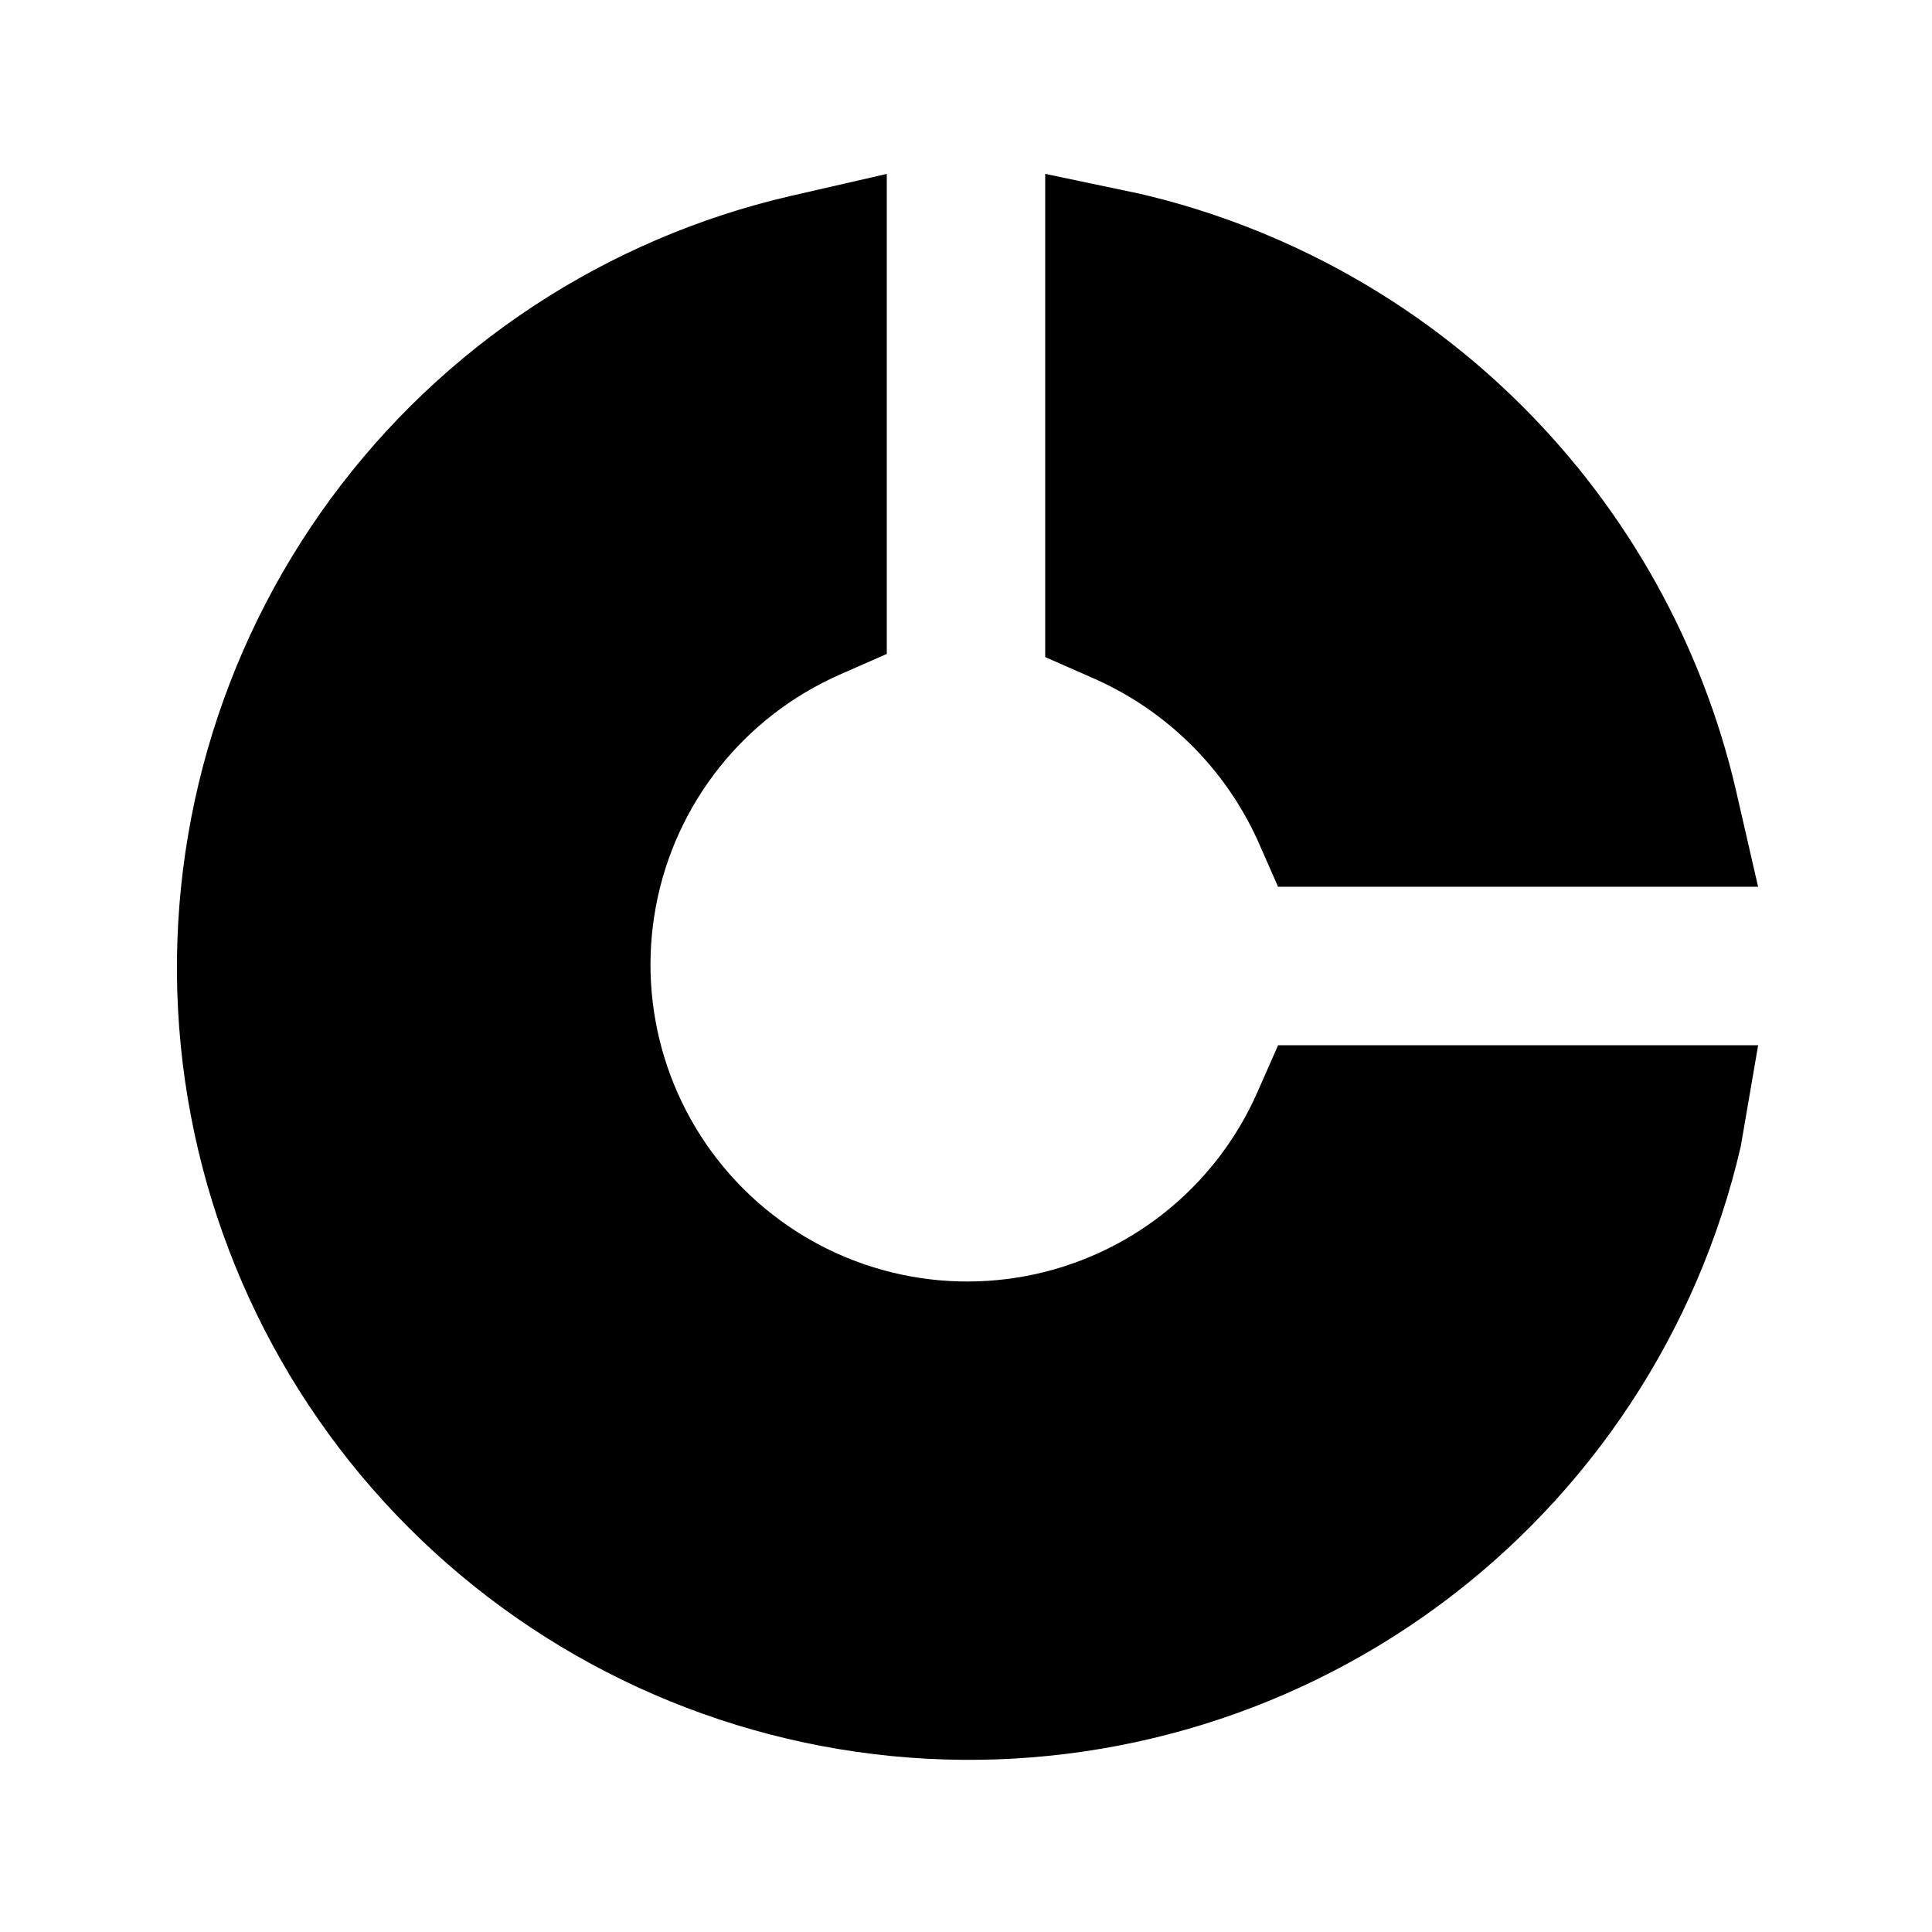 <?xml version="1.0" encoding="UTF-8"?>
<!-- Uploaded to: SVG Repo, www.svgrepo.com, Generator: SVG Repo Mixer Tools -->
<svg fill="#000000" width="800px" height="800px" version="1.1" viewBox="144 144 512 512" xmlns="http://www.w3.org/2000/svg">
 <g>
  <path d="m477.25 433.38c-11.145 25.398-34.109 43.656-61.367 48.785-27.258 5.129-55.289-3.531-74.902-23.145s-28.273-47.645-23.145-74.902c5.129-27.258 23.387-50.223 48.785-61.367l12.387-5.457v-127.21l-25.609 5.879h-0.004c-48.875 11.328-92.074 39.789-121.77 80.223-29.703 40.438-43.938 90.172-40.133 140.2 3.805 50.023 25.402 97.035 60.879 132.51 35.477 35.477 82.484 57.074 132.51 60.879 50.027 3.805 99.762-10.43 140.2-40.133 40.438-29.699 68.895-72.902 80.227-121.78l4.617-26.867h-127.21z"/>
  <path d="m477.25 366.62 5.457 12.387h127.21l-5.879-25.609 0.004-0.004c-8.965-38.477-28.523-73.676-56.461-101.61-27.934-27.938-63.133-47.496-101.61-56.461l-24.98-5.246v128.05l12.387 5.457h-0.004c19.445 8.426 35.078 23.758 43.875 43.035z"/>
 </g>
</svg>